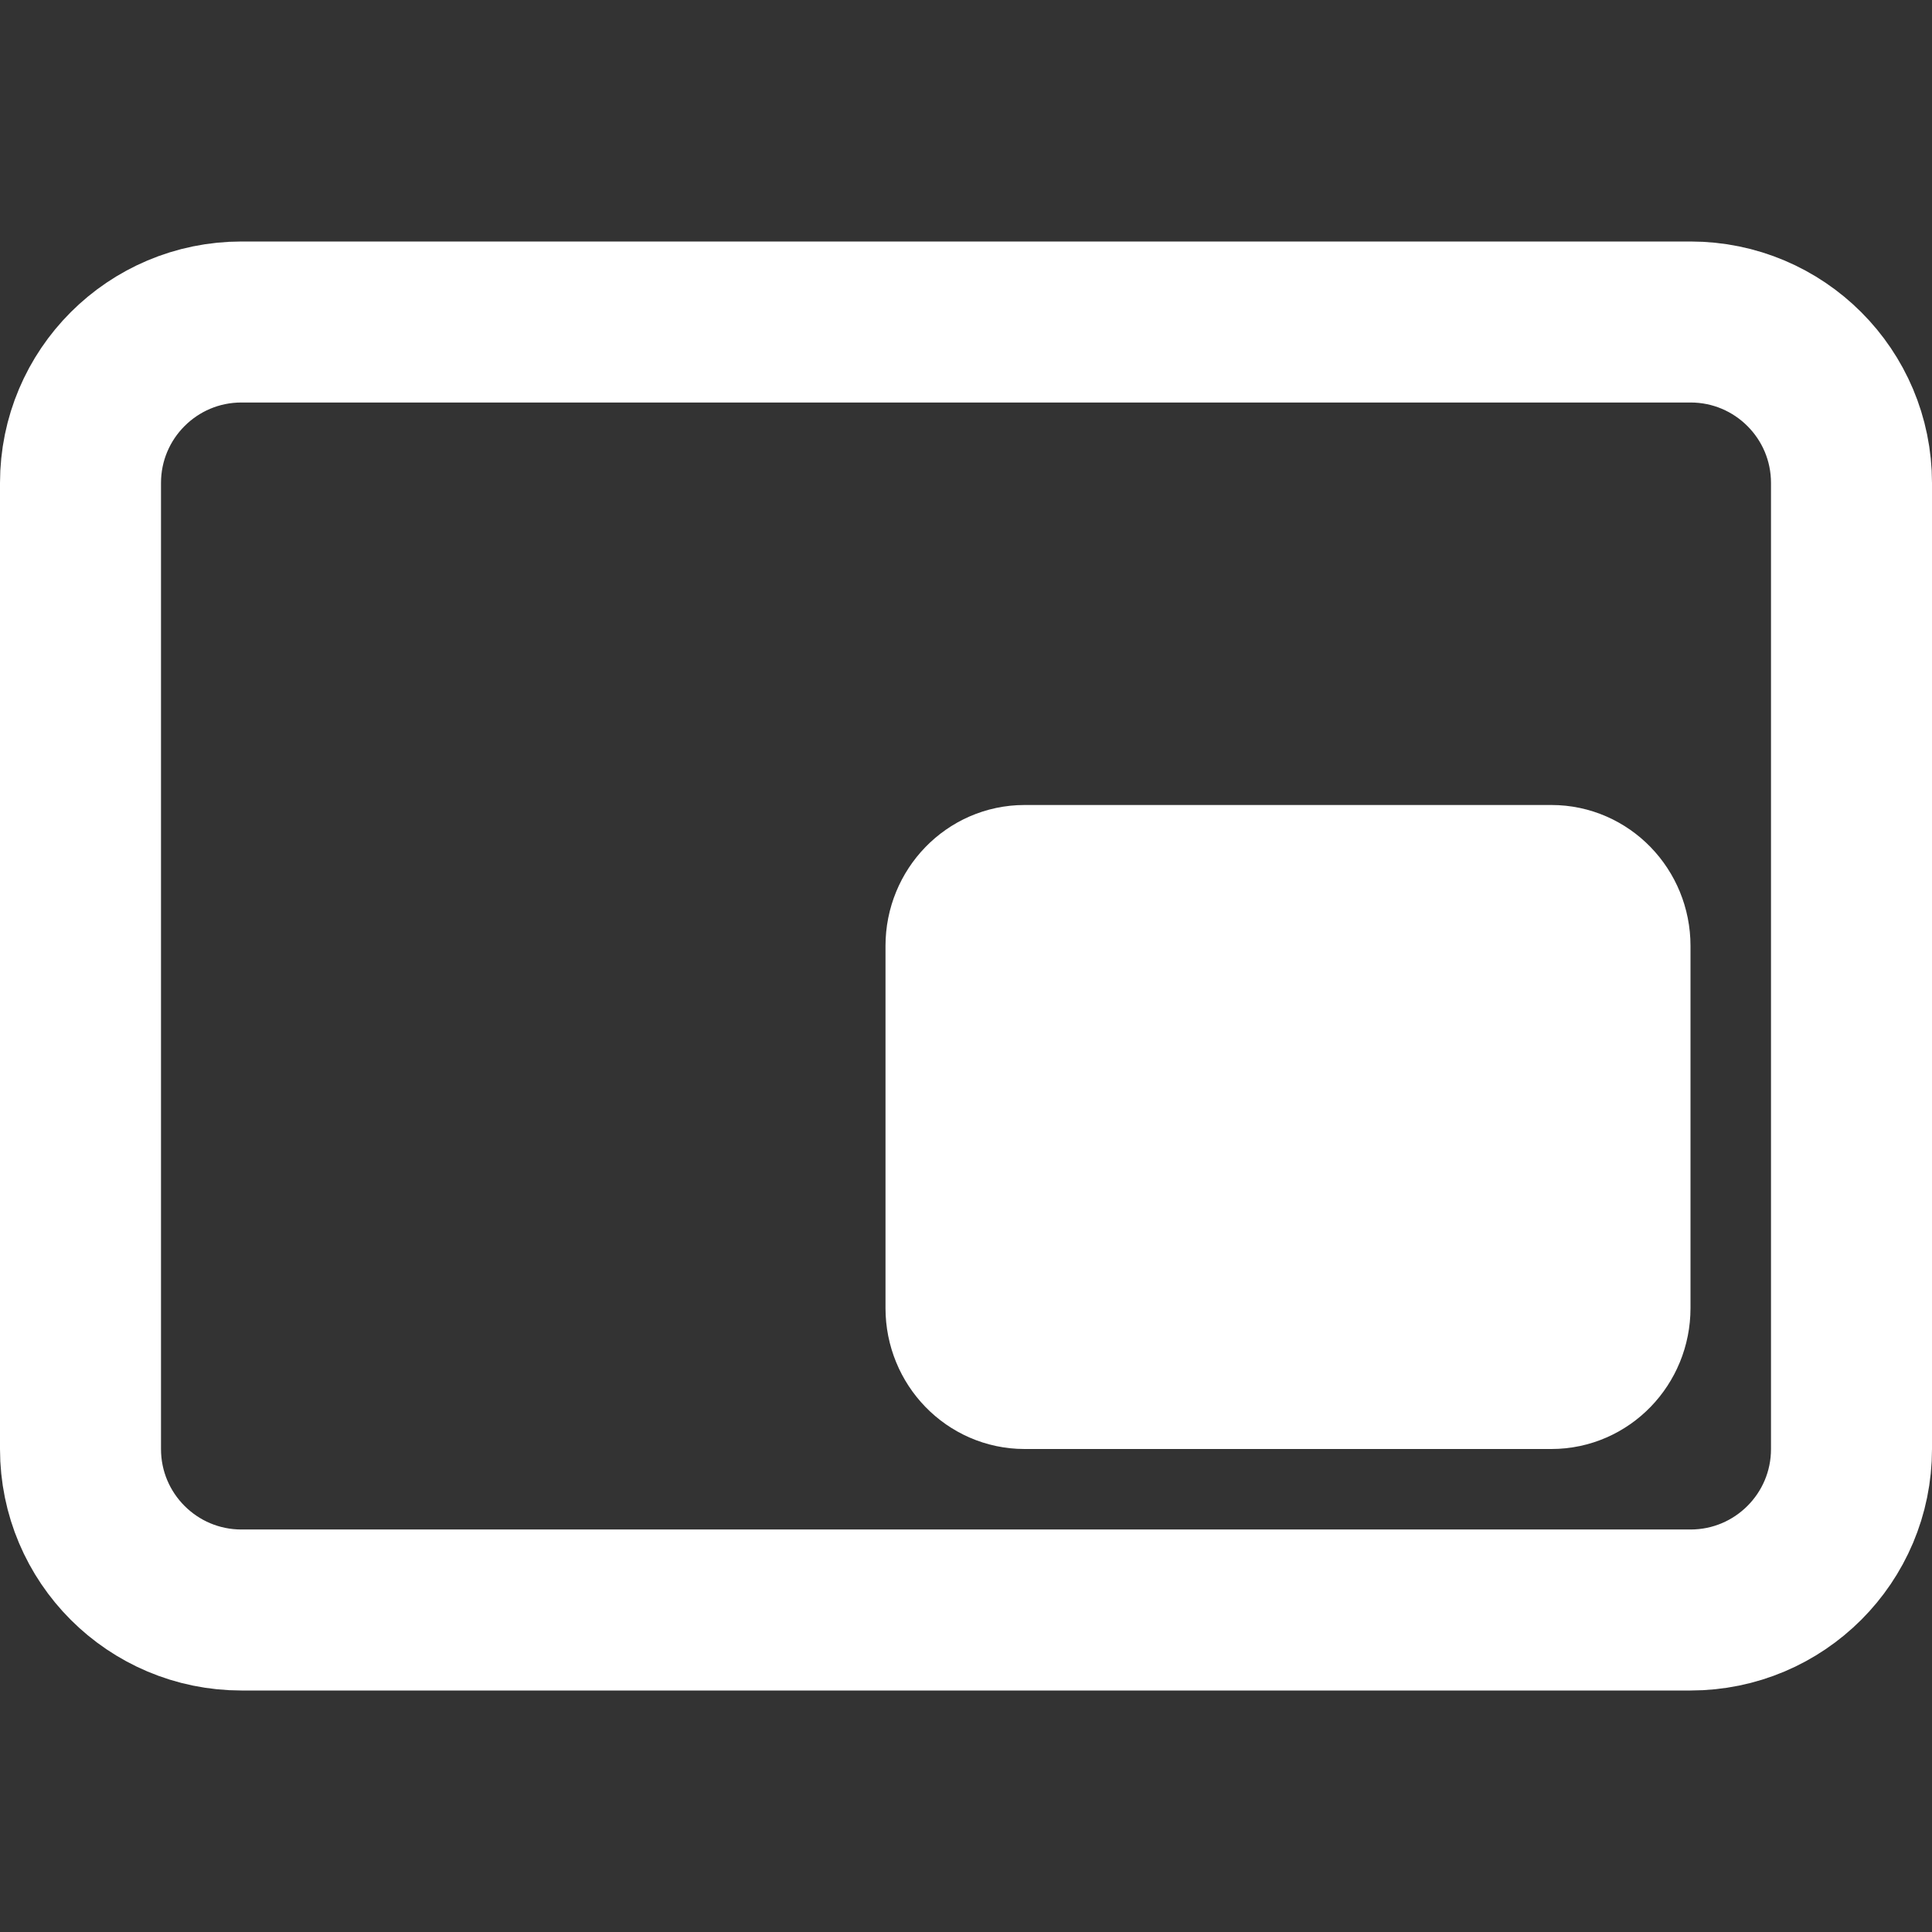 <svg width="24" height="24" viewBox="0 0 24 24" fill="none" xmlns="http://www.w3.org/2000/svg">
<rect x="0" y="0" width="24" height="24" fill="#333333" stroke="none"/>
<path d="M21 4H3C1.895 4 1 4.895 1 6V18C1 19.105 1.895 20 3 20H21C22.105 20 23 19.105 23 18V6C23 4.895 22.105 4 21 4Z" stroke="white" stroke-width="2" stroke-linecap="round" stroke-linejoin="round"/>
<path d="M19.273 11H12.727C12.326 11 12 11.336 12 11.75V16.25C12 16.664 12.326 17 12.727 17H19.273C19.674 17 20 16.664 20 16.25V11.75C20 11.336 19.674 11 19.273 11Z" fill="white" stroke="white" stroke-width="2" stroke-linecap="round" stroke-linejoin="round"/>
</svg>
